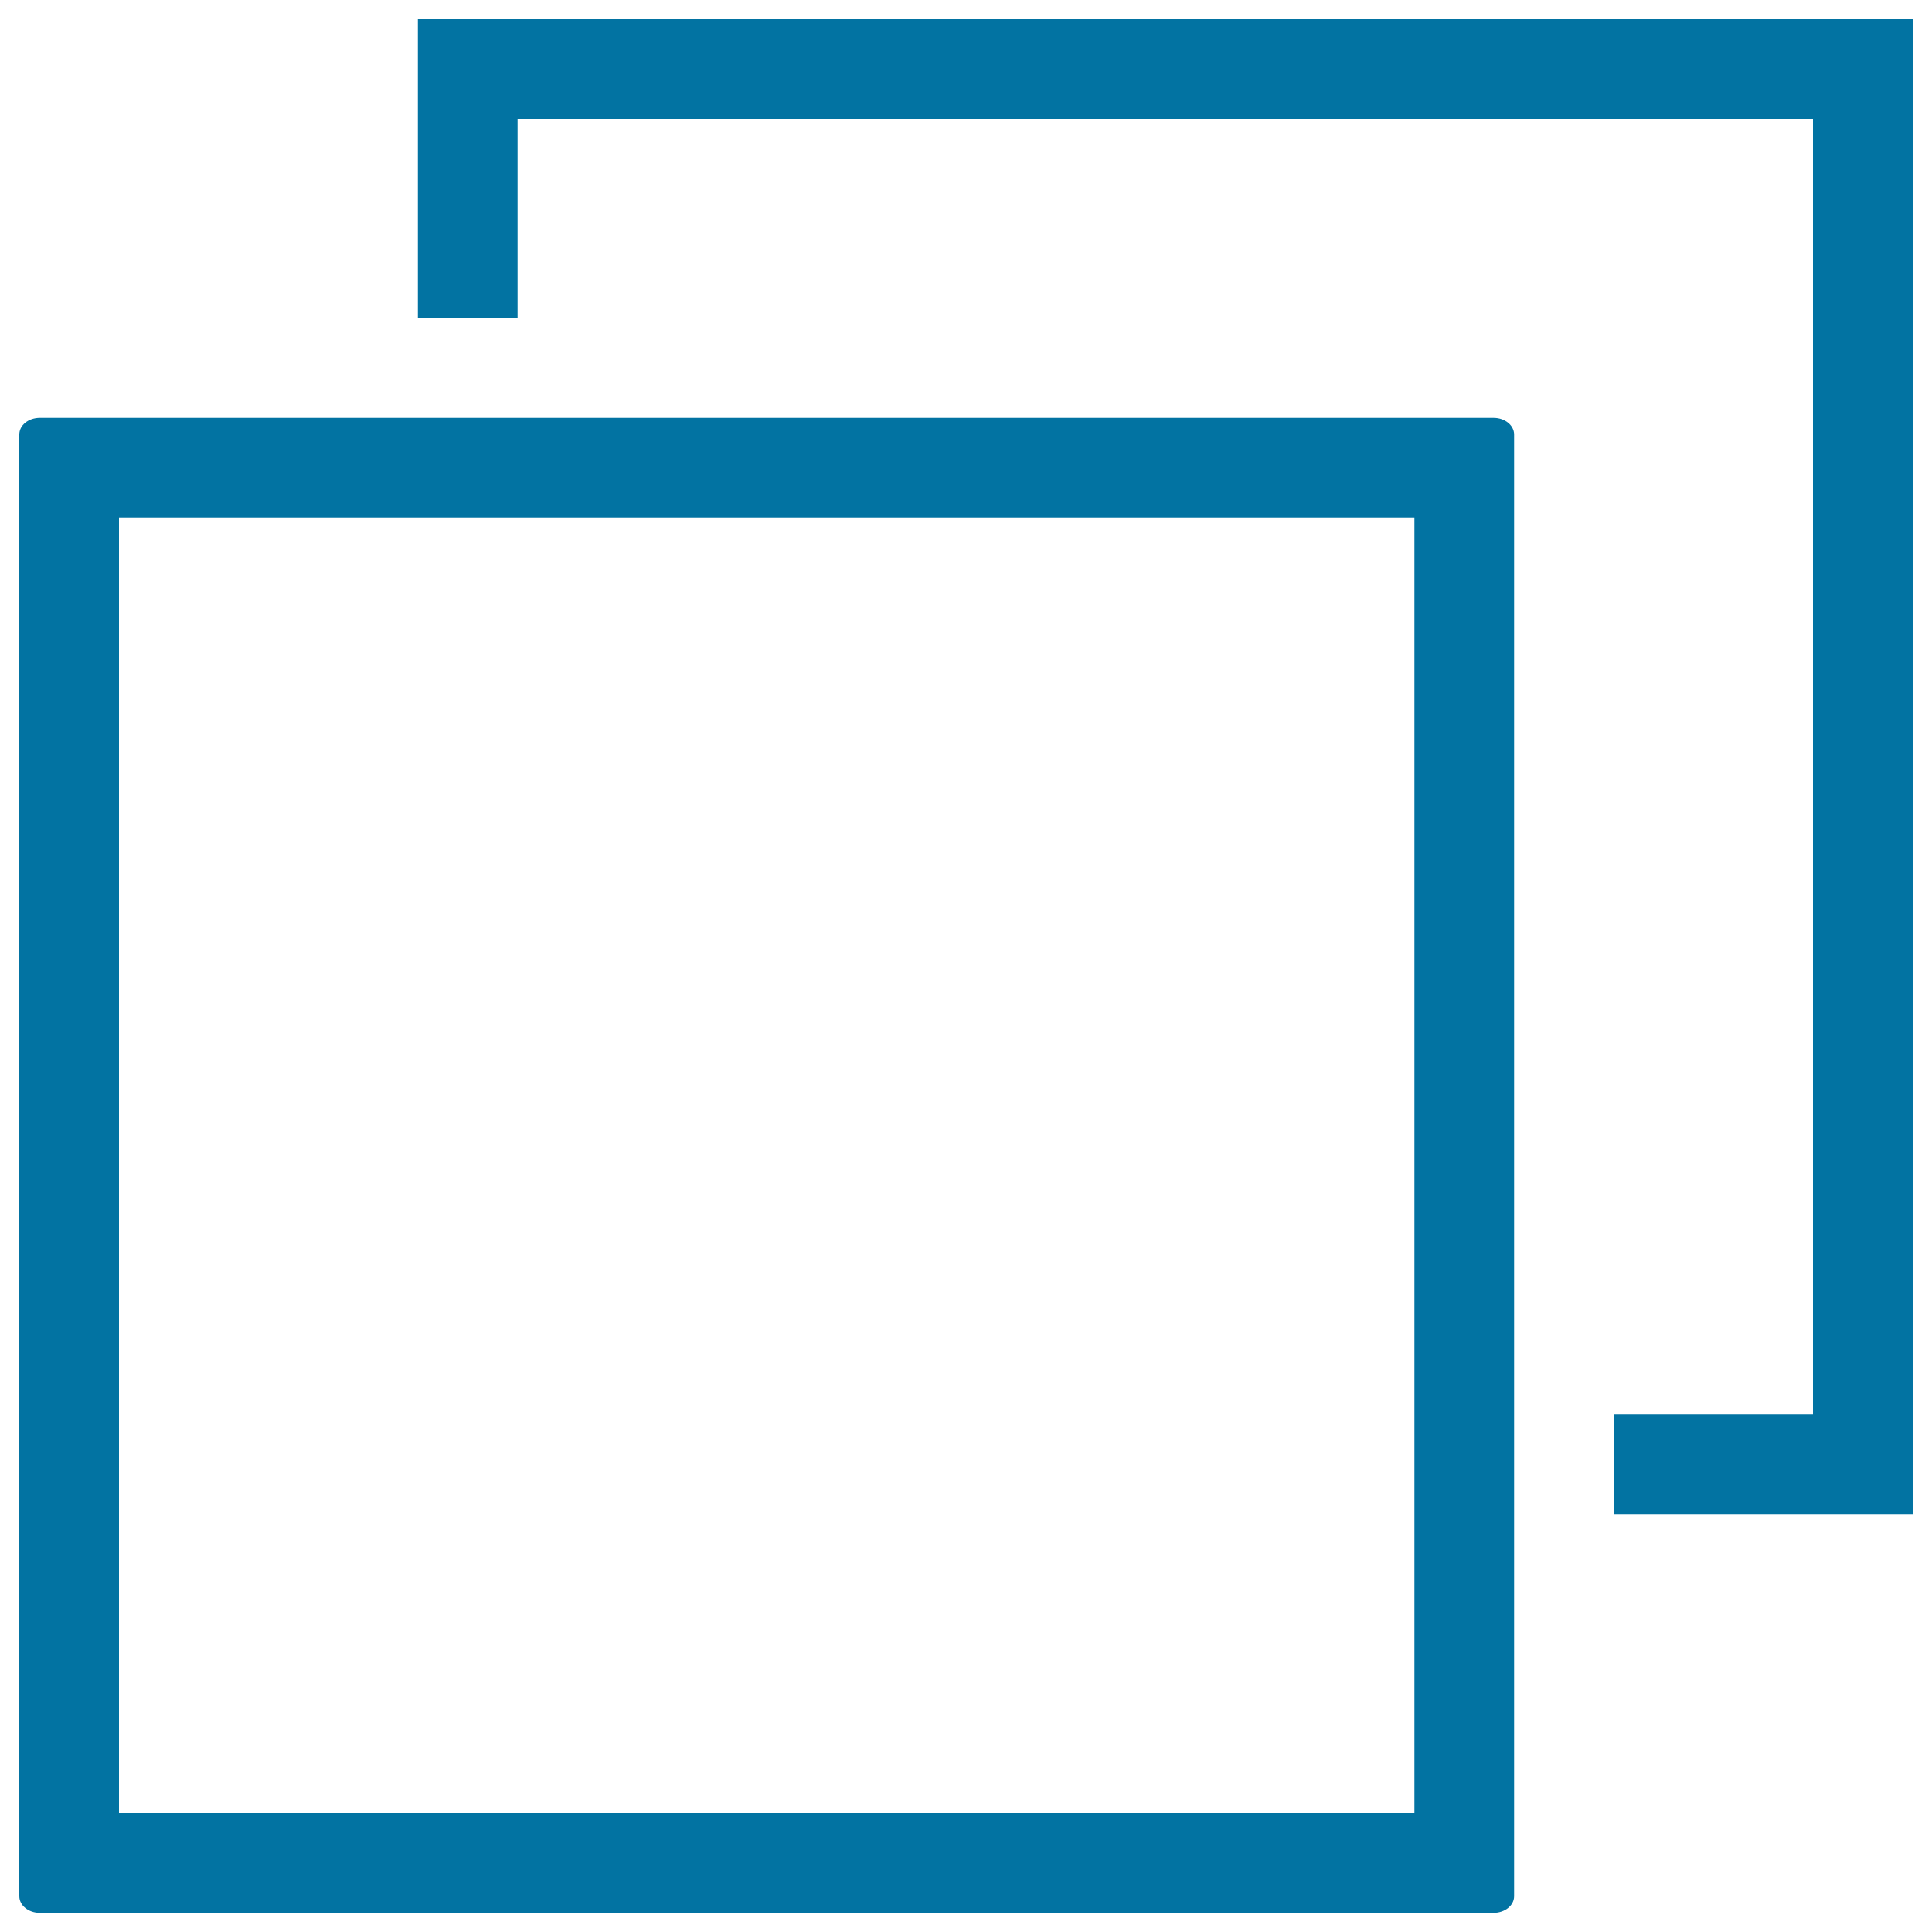 <svg xmlns="http://www.w3.org/2000/svg" viewBox="0 0 1000 1000" style="fill:#0273a2">
<title>Copy Two Squares Outlined Interface Symbol SVG icon</title>
<g><g><polygon points="835.3,732.1 835.3,783.7 990,783.7 990,10 216.3,10 216.3,164.7 267.9,164.7 267.9,61.6 938.4,61.6 938.4,732.1 "/><path d="M10,224.9v756.6c0,4.7,4.7,8.6,10.6,8.6H773c5.9,0,10.7-3.8,10.7-8.6V224.9c0-4.7-4.7-8.6-10.6-8.6H20.6C14.7,216.3,10,220.1,10,224.9z M61.6,267.9h670.5v670.5H61.6V267.9z"/></g></g>
</svg>